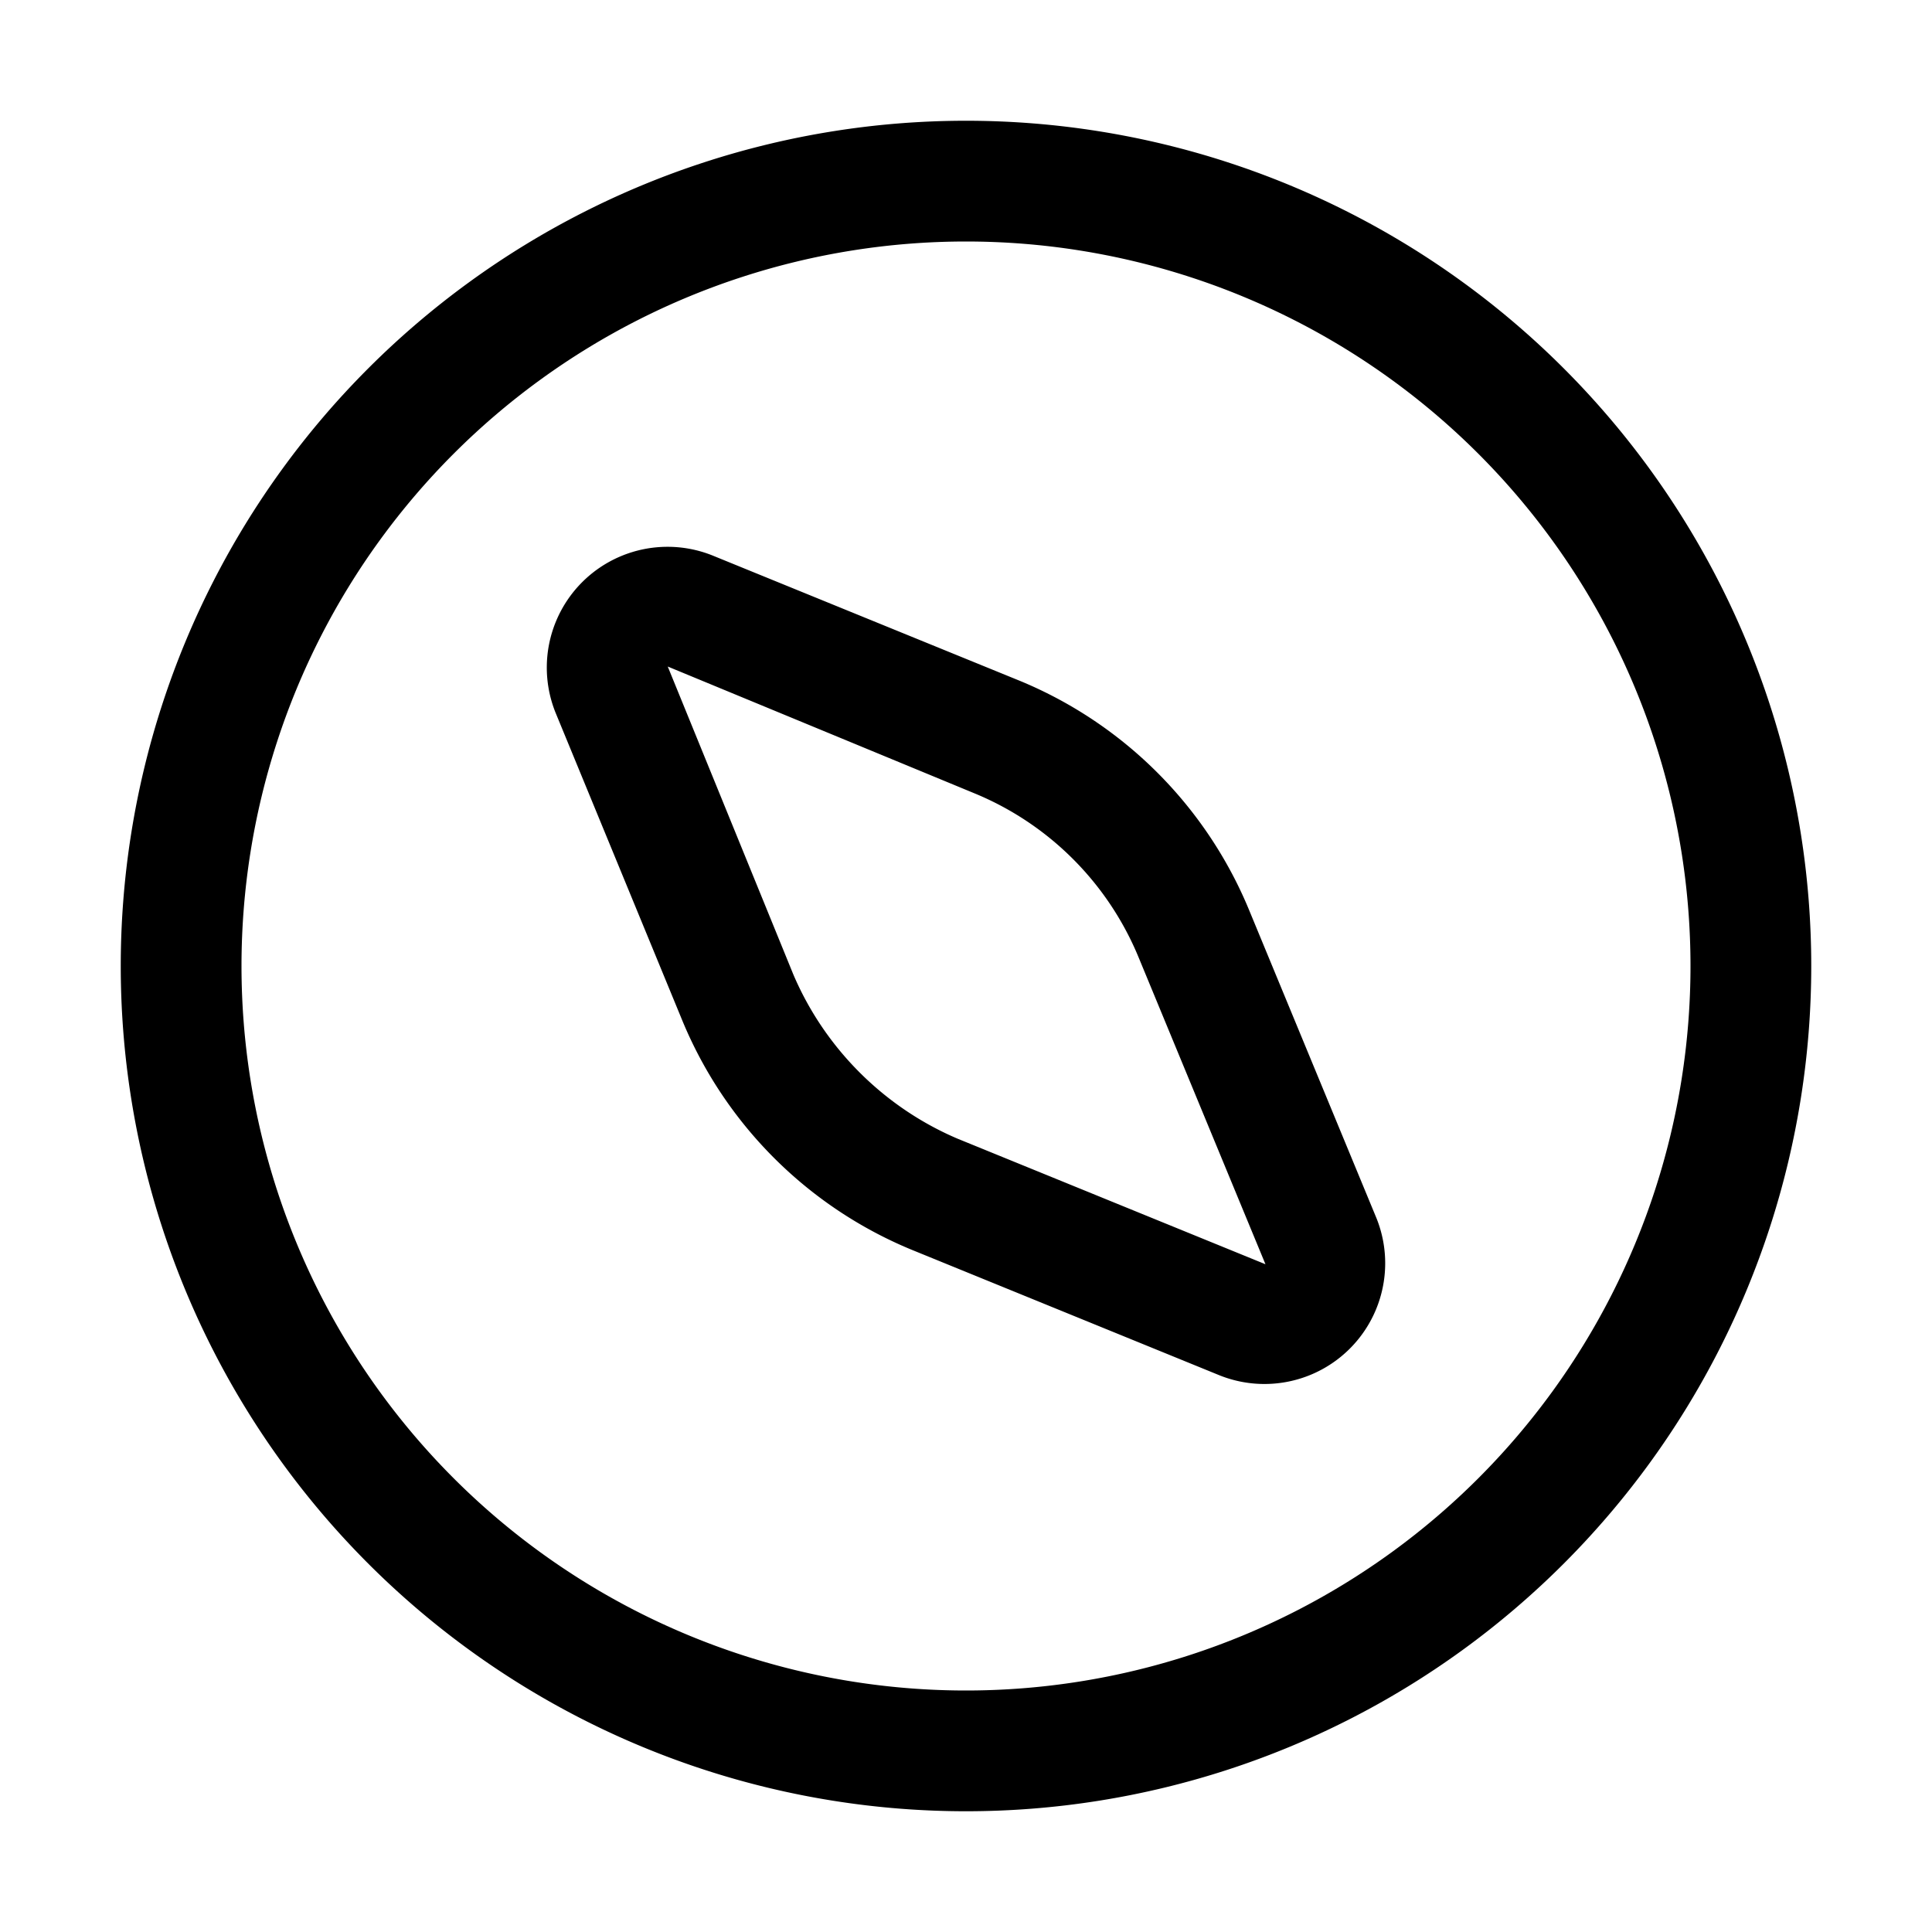 <svg width="16" height="16" viewBox="0 0 16 16" xmlns="http://www.w3.org/2000/svg"><path d="M8 1a7 7 0 1 1 0 14A7 7 0 0 1 8 1Zm0 1a6 6 0 1 0 0 12A6 6 0 0 0 8 2ZM4.6 5.9a1 1 0 0 1 1.3-1.3l2.55 1.04a3.5 3.5 0 0 1 1.9 1.91l1.05 2.54a1 1 0 0 1-1.3 1.3l-2.55-1.04a3.5 3.5 0 0 1-1.9-1.9L4.6 5.9Zm1.97 2.17c.26.61.75 1.1 1.36 1.36l2.55 1.04-1.05-2.54a2.5 2.5 0 0 0-1.36-1.36L5.53 5.52l1.04 2.55Z"/></svg>